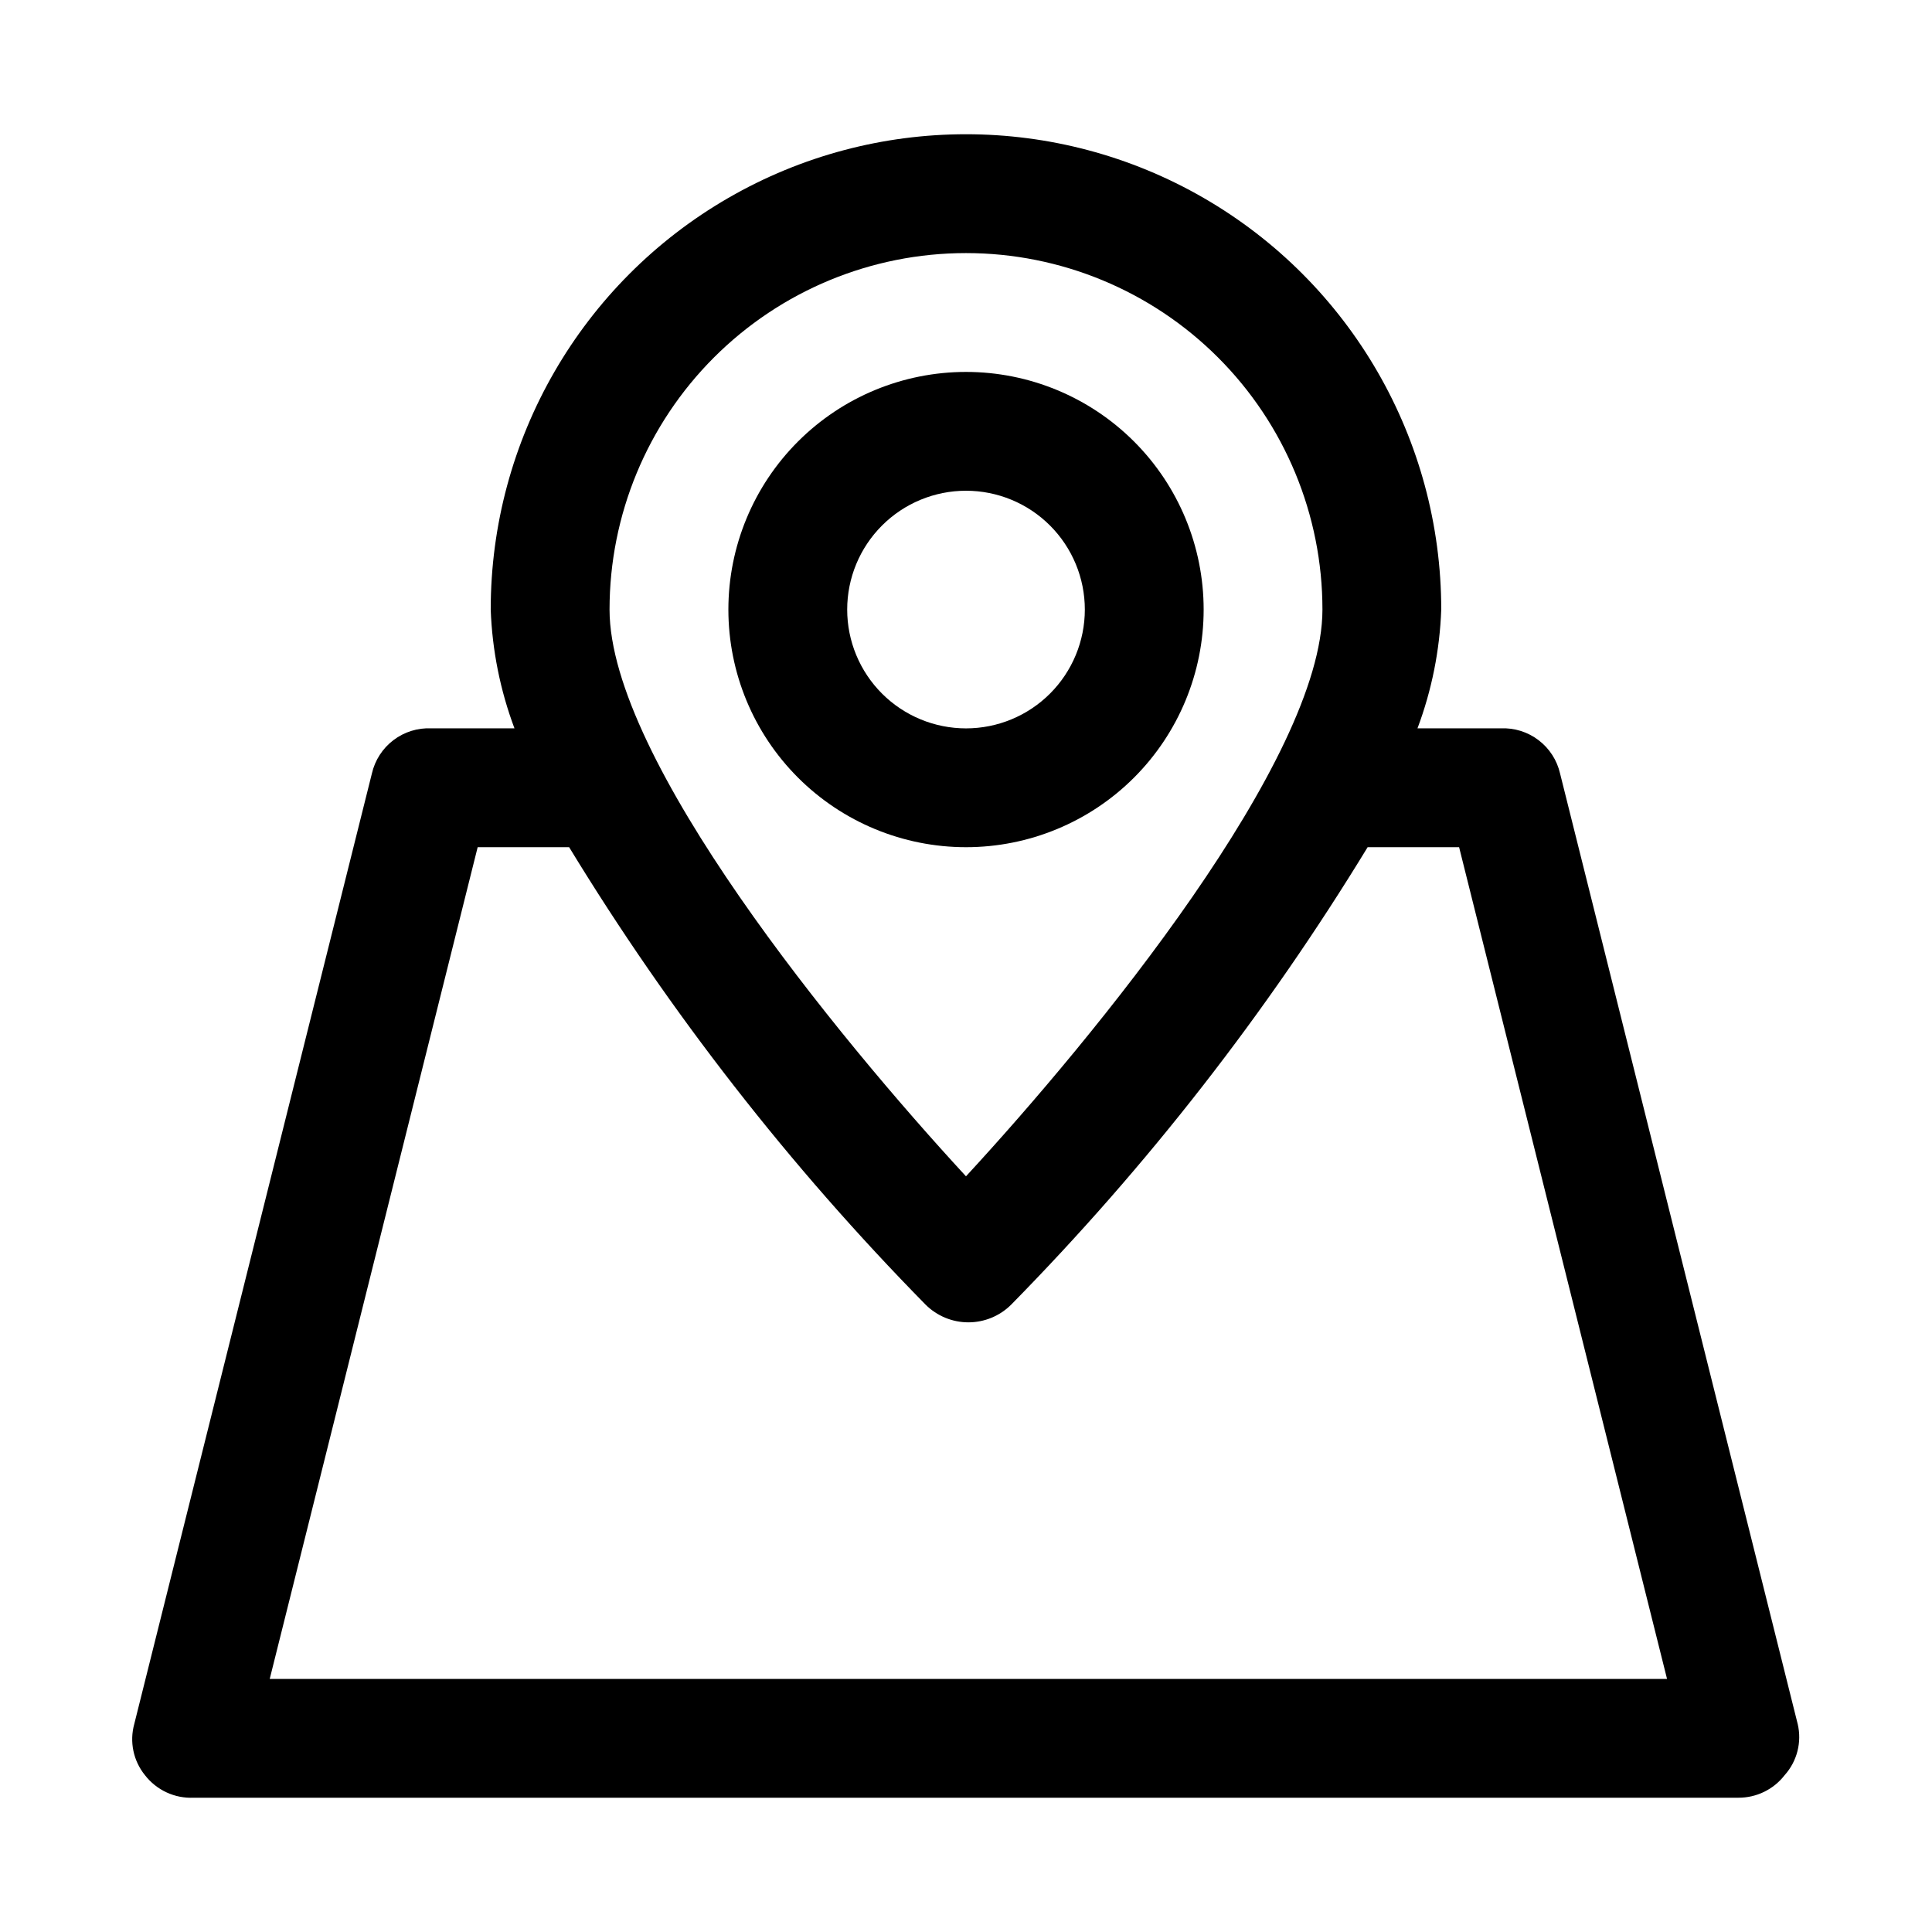 <?xml version="1.0" encoding="UTF-8"?>
<!-- The Best Svg Icon site in the world: iconSvg.co, Visit us! https://iconsvg.co -->
<svg fill="#000000" width="800px" height="800px" version="1.1" viewBox="144 144 512 512" xmlns="http://www.w3.org/2000/svg">
 <g>
  <path d="m620.41 600.89-62.977-251.91v0.004c-0.805-3.523-2.824-6.648-5.703-8.836-2.875-2.188-6.43-3.297-10.039-3.129h-22.043c3.785-10.09 5.914-20.723 6.297-31.488 0-45-24.004-86.578-62.973-109.08-38.973-22.5-86.984-22.5-125.95 0-38.973 22.5-62.977 64.078-62.977 109.08 0.387 10.766 2.512 21.398 6.297 31.488h-22.043c-3.609-0.168-7.164 0.941-10.039 3.129-2.879 2.188-4.894 5.312-5.703 8.836l-62.977 251.91v-0.004c-1.297 4.707-0.242 9.75 2.832 13.543 3.074 3.977 7.891 6.211 12.91 5.981h409.35c4.801 0.027 9.34-2.184 12.281-5.981 3.297-3.676 4.59-8.734 3.461-13.543zm-220.41-389.82c25.051 0 49.078 9.953 66.793 27.668 17.719 17.715 27.668 41.742 27.668 66.797 0 39.676-60.457 113.36-94.465 150.2-34.004-36.844-94.461-110.52-94.461-150.2 0-25.055 9.953-49.082 27.668-66.797 17.715-17.715 41.742-27.668 66.797-27.668zm-184.52 377.86 55.105-220.41h24.246c26.742 43.895 58.438 84.57 94.465 121.23 3.008 3 7.086 4.684 11.336 4.684s8.324-1.684 11.336-4.684c36.027-36.656 67.723-77.332 94.465-121.23h24.246l55.105 220.42z"/>
  <path d="m462.98 305.54c0-16.703-6.637-32.723-18.445-44.531-11.812-11.812-27.832-18.445-44.531-18.445-16.703 0-32.723 6.633-44.531 18.445-11.812 11.809-18.445 27.828-18.445 44.531s6.633 32.719 18.445 44.531c11.809 11.809 27.828 18.445 44.531 18.445 16.699 0 32.719-6.637 44.531-18.445 11.809-11.812 18.445-27.828 18.445-44.531zm-94.465 0c0-8.352 3.316-16.359 9.223-22.266 5.902-5.906 13.914-9.223 22.266-9.223s16.359 3.316 22.266 9.223c5.902 5.906 9.223 13.914 9.223 22.266 0 8.352-3.32 16.359-9.223 22.266-5.906 5.902-13.914 9.223-22.266 9.223s-16.363-3.32-22.266-9.223c-5.906-5.906-9.223-13.914-9.223-22.266z"/>
 </g>
</svg>
